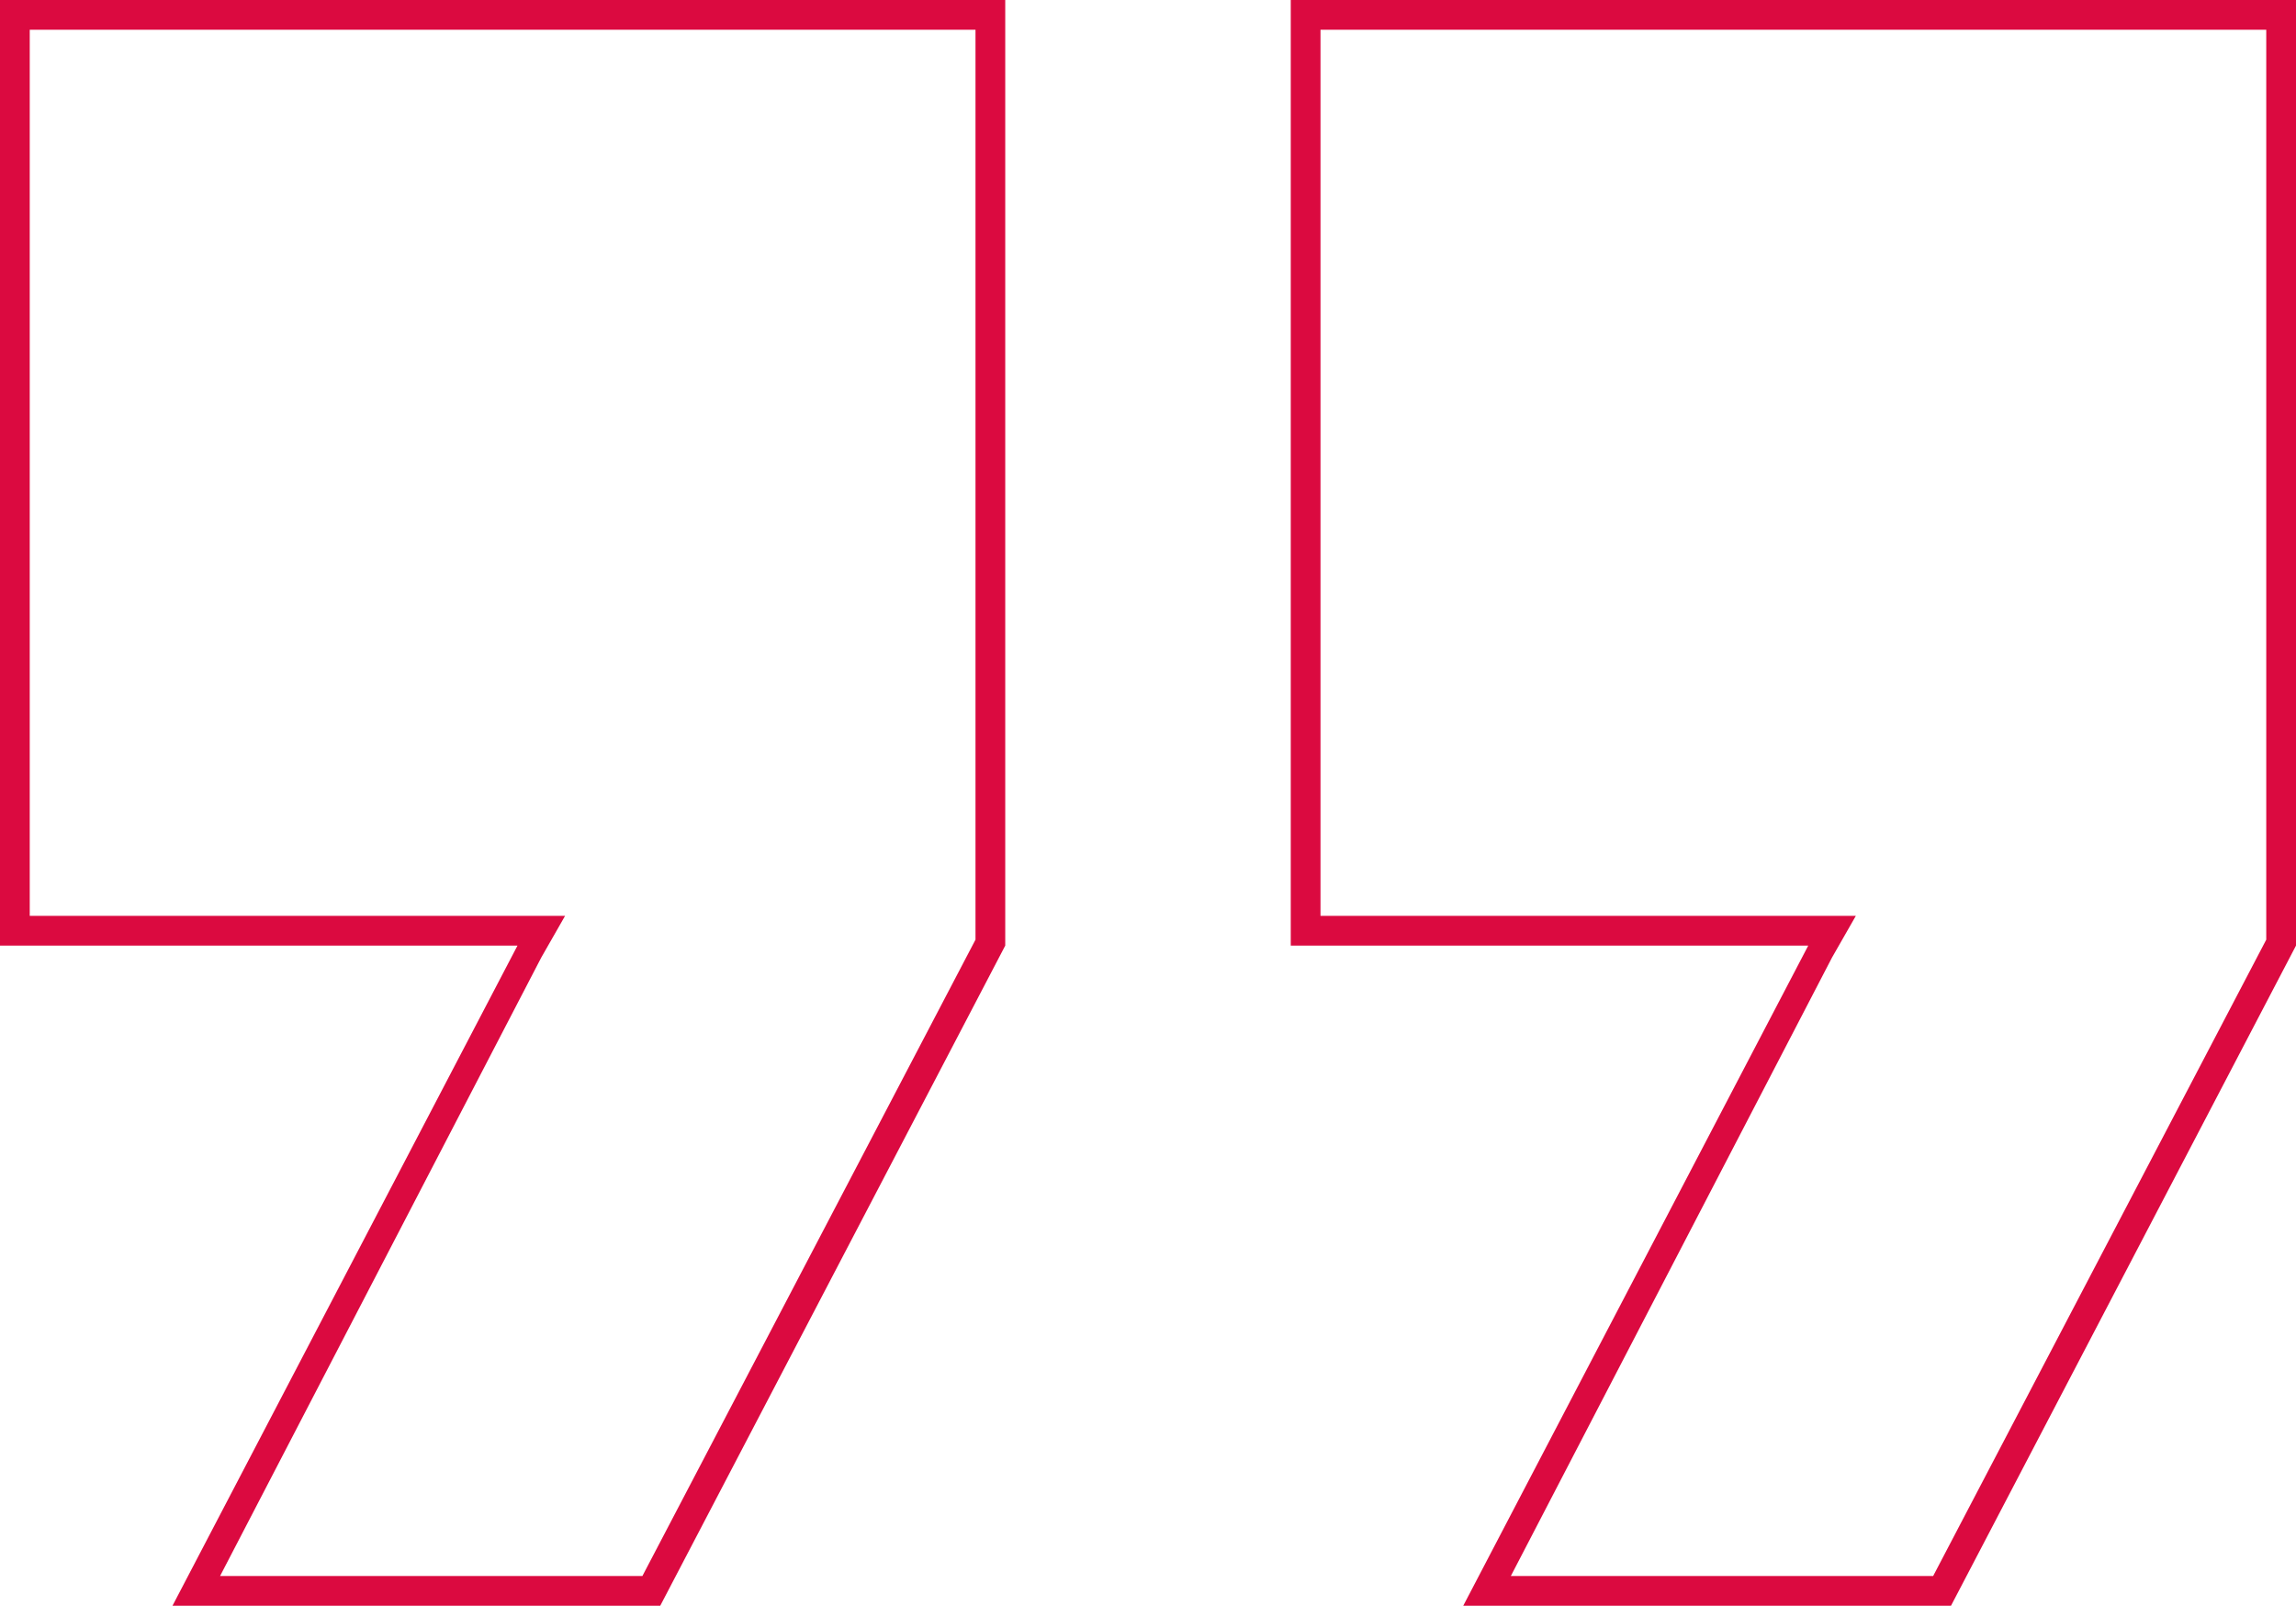 <!-- Generator: Adobe Illustrator 25.2.0, SVG Export Plug-In  -->
<svg version="1.1" xmlns="http://www.w3.org/2000/svg" xmlns:xlink="http://www.w3.org/1999/xlink" x="0px" y="0px" width="38.6px"
	 height="27px" viewBox="0 0 38.6 27" style="overflow:visible;enable-background:new 0 0 38.6 27;" xml:space="preserve">
<style type="text/css">
	.st0{fill:#DB0A40;}
</style>
<defs>
</defs>
<path class="st0" d="M16.4,0.5v15.3l-5.6,10.7H3.7l5.4-10.4l0.4-0.7l-0.8,0H0.5V0.5L16.4,0.5 M16.9,0H0v15.9h8.7L2.9,27h8.2
	l5.8-11.1L16.9,0z"/>
<path class="st0" d="M38.1,0.5v15.3l-5.6,10.7h-7.1l5.4-10.4l0.4-0.7l-0.8,0h-8.2V0.5L38.1,0.5 M38.6,0H21.7v15.9h8.7L24.6,27h8.2
	l5.8-11.1L38.6,0z"/>
</svg>
